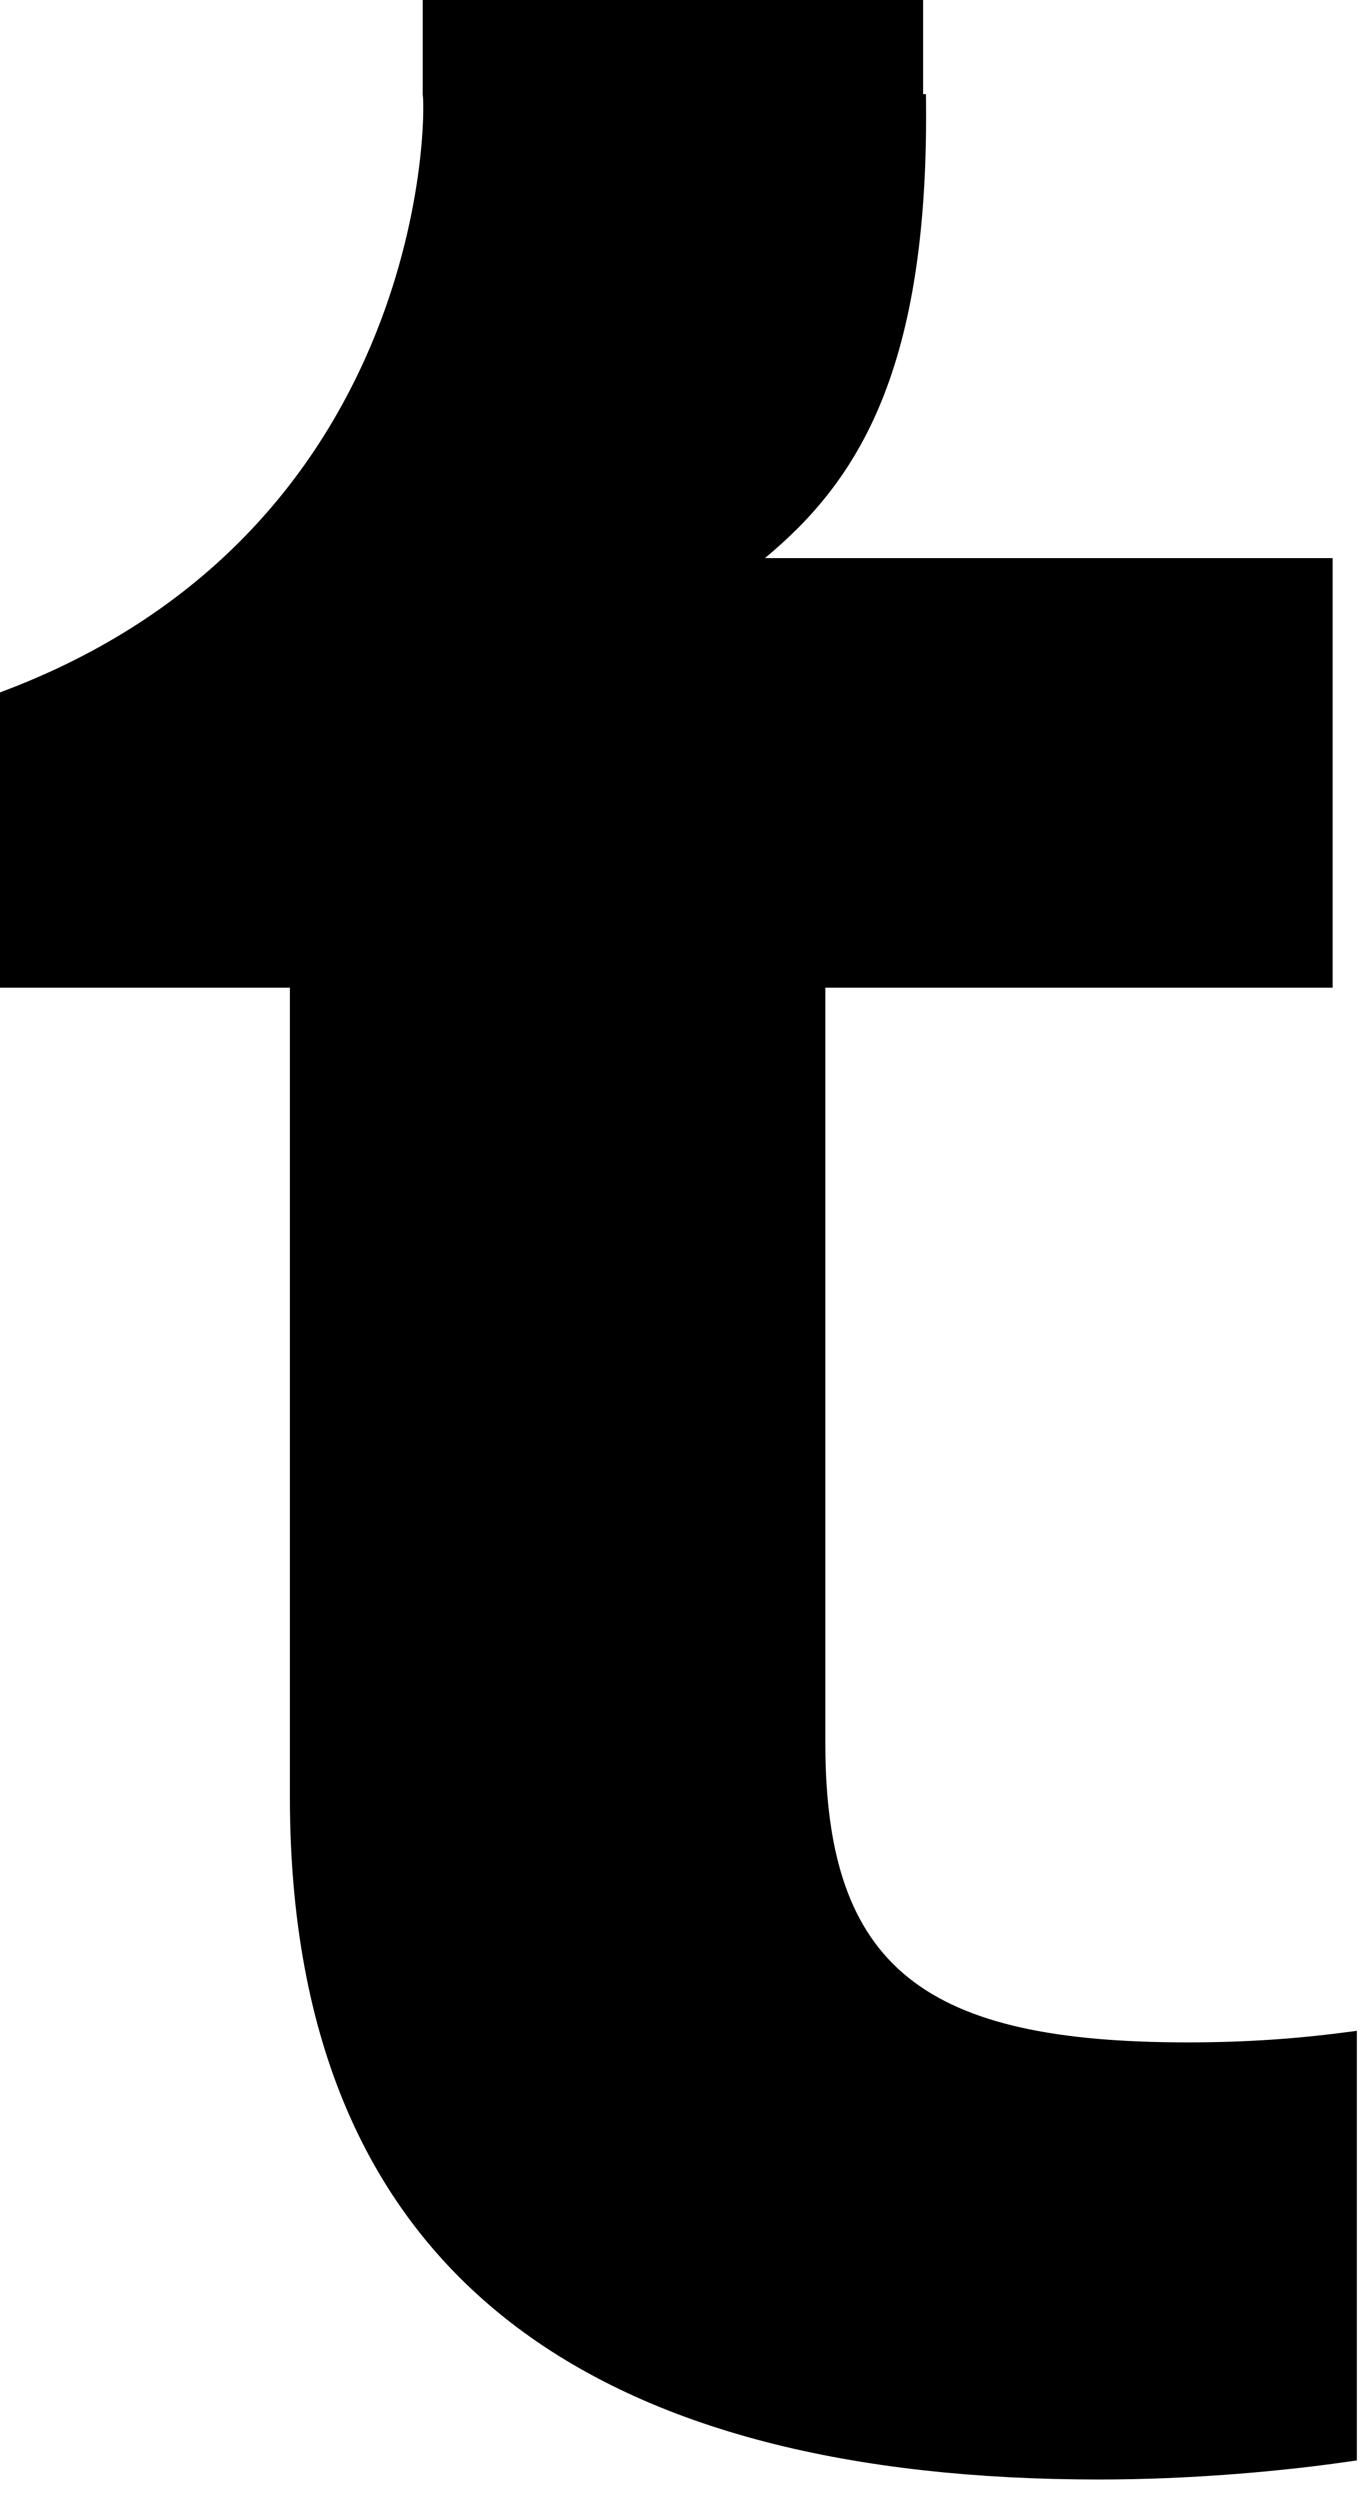 <?xml version="1.0" encoding="utf-8"?>
<svg xmlns="http://www.w3.org/2000/svg" fill="none" height="100%" overflow="visible" preserveAspectRatio="none" style="display: block;" viewBox="0 0 29 53" width="100%">
<path d="M25.197 43.299C19.647 43.299 17.509 41.755 17.509 36.957V20.939H28.271V11.832H16.227C18.19 10.205 19.729 7.849 19.643 1.995H19.583V0H8.967V1.995C9.052 2.564 8.967 11.344 0 14.679V20.939H6.15V38.093C6.15 48.499 12.897 52.566 23.32 52.566C25.197 52.566 27.164 52.403 28.785 52.161V43.054C27.589 43.217 26.479 43.299 25.197 43.299Z" fill="black" id="Vector"/>
</svg>